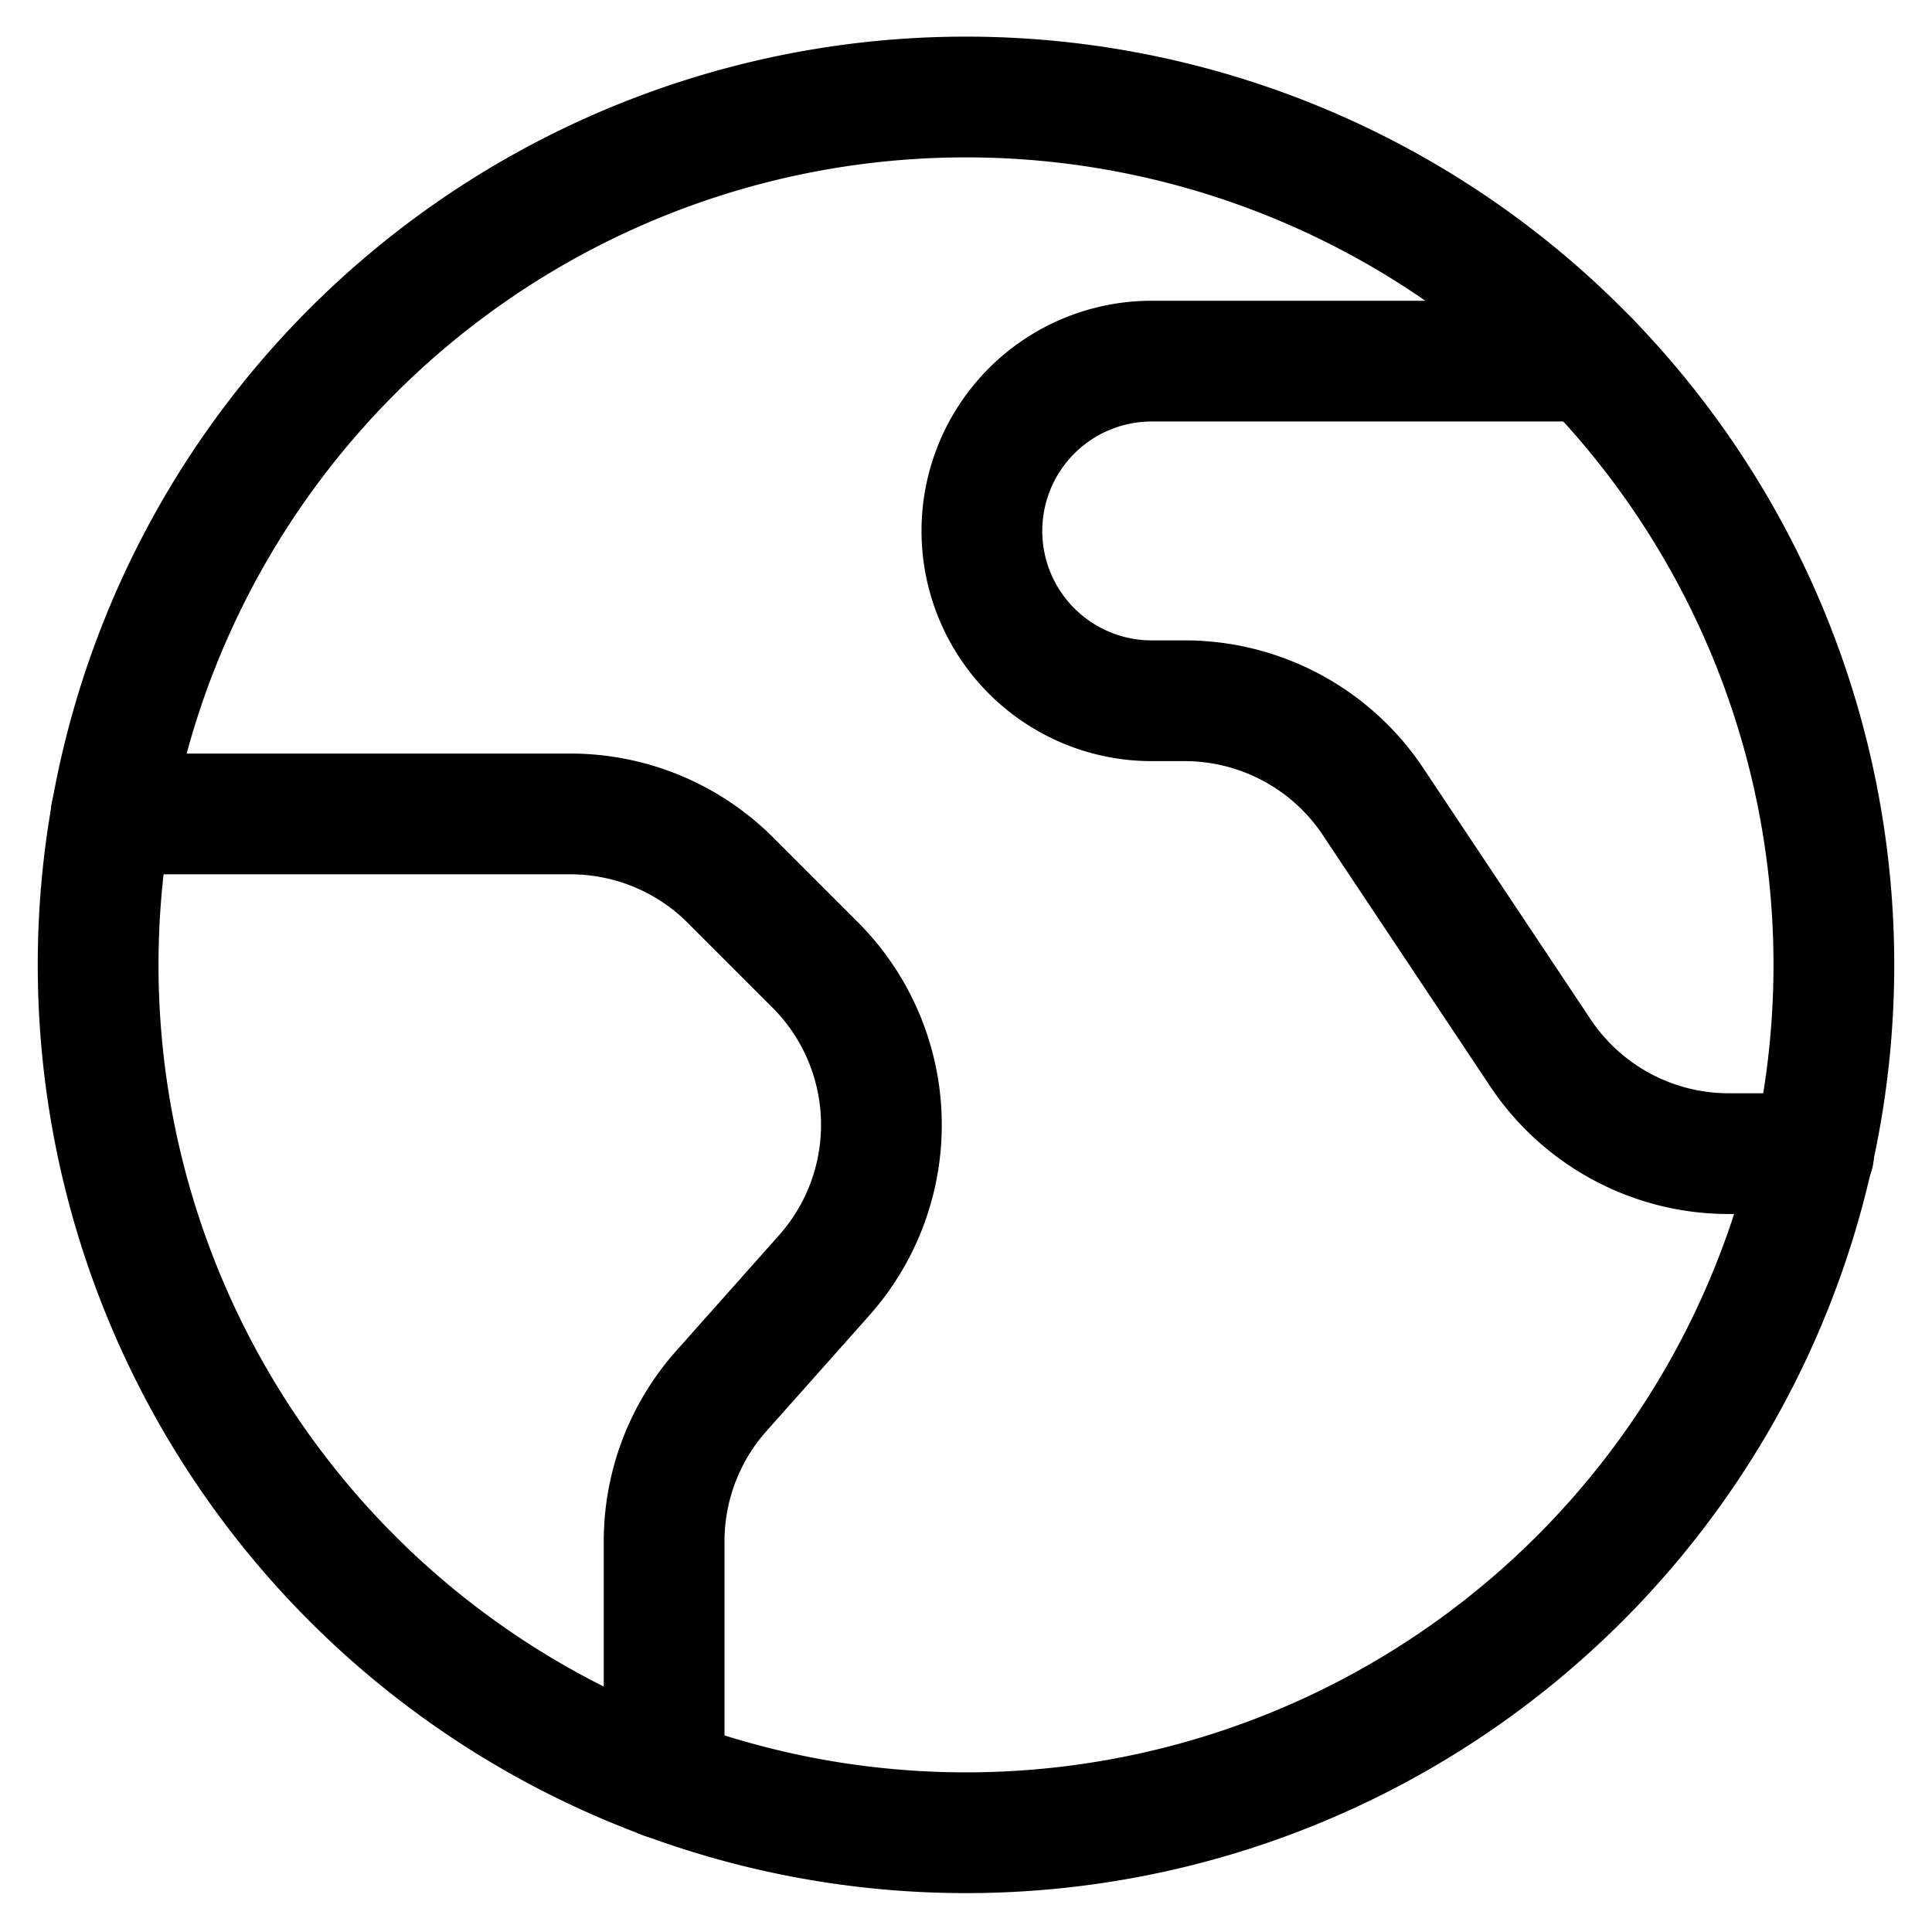 <svg xmlns="http://www.w3.org/2000/svg" viewBox="-0.75 -0.75 24 24" id="Earth-1--Streamline-Ultimate" height="24" width="24"><desc>Earth 1 Streamline Icon: https://streamlinehq.com</desc><path d="M0.469 11.236a10.781 10.781 0 1 0 21.562 0 10.781 10.781 0 1 0 -21.562 0Z" fill="none" stroke="#000000" stroke-linecap="round" stroke-linejoin="round" stroke-width="1.5"></path><path d="M0.631 9.361h5.704a2.812 2.812 0 0 1 1.989 0.823L9.375 11.235a2.812 2.812 0 0 1 0.113 3.858l-1.278 1.437A2.812 2.812 0 0 0 7.5 18.398v2.948" fill="none" stroke="#000000" stroke-linecap="round" stroke-linejoin="round" stroke-width="1.5"></path><path d="M18.995 3.736h-5.438a2.109 2.109 0 0 0 0 4.219h0.405a2.812 2.812 0 0 1 2.344 1.252l2.079 3.121a2.812 2.812 0 0 0 2.344 1.253h1.051" fill="none" stroke="#000000" stroke-linecap="round" stroke-linejoin="round" stroke-width="1.5"></path></svg>